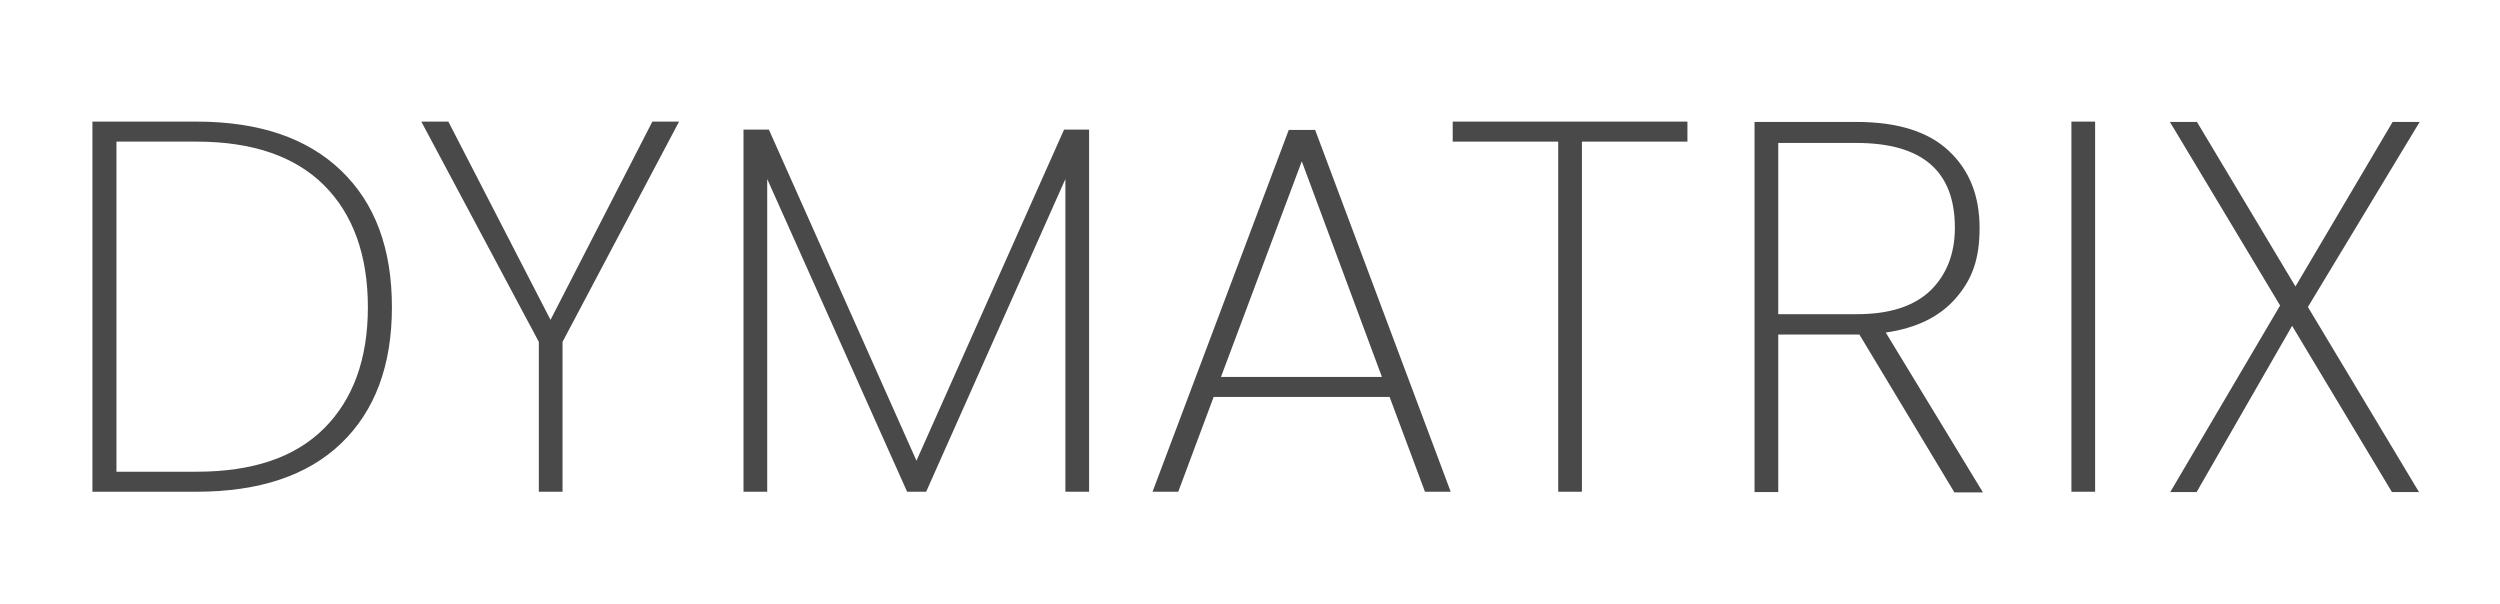 <svg width="497" height="120" viewBox="0 0 497 120" fill="none" xmlns="http://www.w3.org/2000/svg">
<path d="M67.824 33.927C74.594 40.43 77.913 49.454 77.913 61.065C77.913 72.677 74.528 81.701 67.824 88.137C61.12 94.573 51.495 97.758 39.016 97.758H18.372V24.174H39.016C51.495 24.174 61.053 27.425 67.824 33.927ZM64.438 85.151C70.213 79.378 73.134 71.35 73.134 61.065C73.134 50.781 70.213 42.62 64.438 36.847C58.663 31.074 50.167 28.155 39.082 28.155H23.151V93.777H39.082C50.233 93.777 58.663 90.924 64.438 85.151Z" fill="#494949"/>
<path d="M134.999 24.174L111.833 67.966V97.758H107.12V67.966L83.755 24.174H89.132L109.443 63.587L129.689 24.174H135.065H134.999Z" fill="#494949"/>
<path d="M216.511 25.768V97.759H211.798V35.588L184.118 97.759H180.335L152.522 35.588V97.759H147.809V25.768H152.854L182.193 91.588L211.533 25.768H216.445H216.511Z" fill="#494949"/>
<path d="M276.186 78.914H241.271L234.235 97.758H229.123L256.205 25.833H261.451L288.399 97.758H283.288L276.253 78.914H276.186ZM274.726 74.933L258.795 32.07L242.73 74.933H274.726Z" fill="#494949"/>
<path d="M335.461 24.174V28.155H314.486V97.758H309.773V28.155H288.798V24.174H335.461Z" fill="#494949"/>
<path d="M388.498 97.823L369.646 66.505H353.516V97.823H348.803V24.239H369.05C377.213 24.239 383.386 26.164 387.437 30.012C391.552 33.86 393.542 38.969 393.542 45.339C393.542 51.709 391.951 55.69 388.764 59.339C385.578 62.989 380.93 65.245 374.889 66.107L394.207 97.889H388.565L388.498 97.823ZM353.451 62.458H369.182C375.686 62.458 380.532 60.865 383.785 57.747C386.971 54.628 388.63 50.448 388.63 45.273C388.63 33.993 382.126 28.419 369.05 28.419H353.516V62.524L353.451 62.458Z" fill="#494949"/>
<path d="M416.51 24.174V97.758H411.797V24.174H416.51Z" fill="#494949"/>
<path d="M458.791 60.998L480.897 97.823H475.519L455.672 64.78L436.688 97.823H431.444L453.283 60.733L431.377 24.239H436.755L456.337 56.95L475.653 24.239H481.029L458.791 61.064V60.998Z" fill="#494949"/>
</svg>

